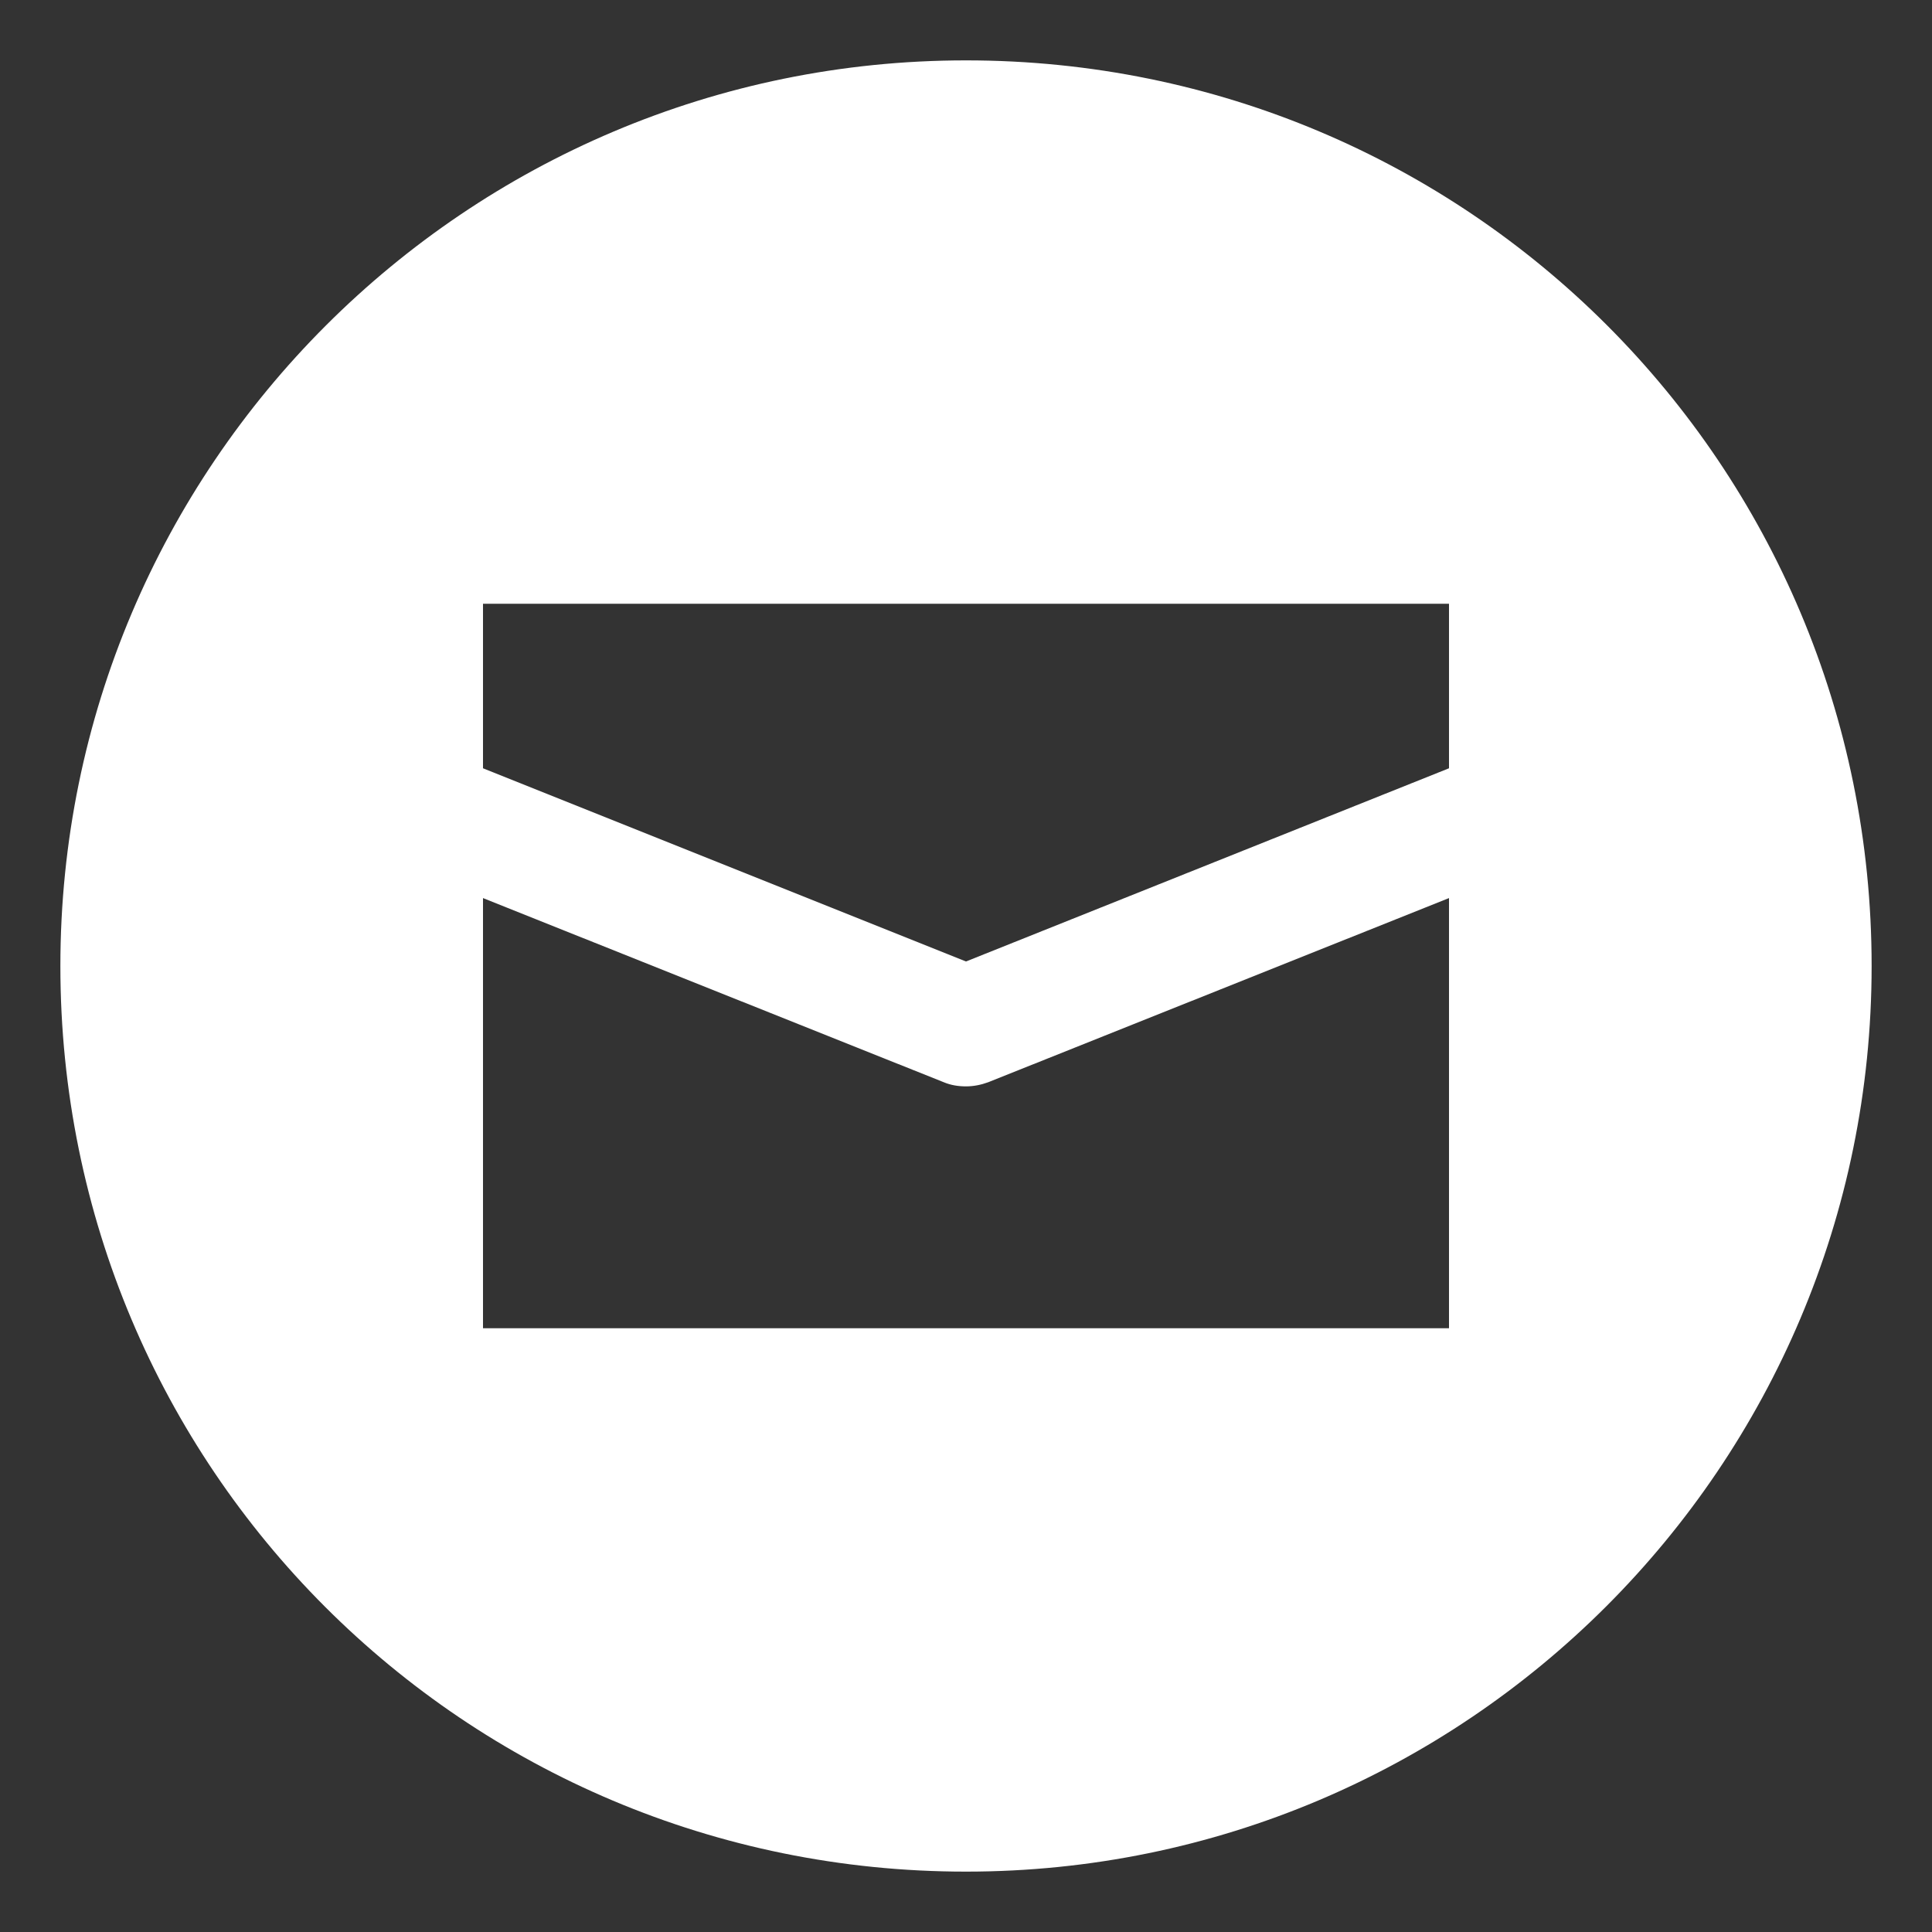 <?xml version="1.0" encoding="utf-8"?>
<!-- Generator: Adobe Illustrator 26.2.1, SVG Export Plug-In . SVG Version: 6.00 Build 0)  -->
<svg version="1.1" id="Layer_1" xmlns="http://www.w3.org/2000/svg" xmlns:xlink="http://www.w3.org/1999/xlink" x="0px" y="0px"
	 viewBox="0 0 512 512" style="enable-background:new 0 0 512 512;" xml:space="preserve">
<rect x="0" y="0" width="512" height="512" fill="#333333" stroke="none"/>
<style type="text/css">
	.st0{fill:#FFFFFF;}
</style>
<path class="st0" d="M256,16C123.5,16,16,123.5,16,256c0,132.9,107.1,240,240,240c132.5,0,240-107.5,240-240
	C496,123.1,388.9,16,256,16z M384,238v114H128V238l122.1,48.8c1.9,0.8,3.9,1.1,5.9,1.1s4-0.4,5.9-1.1L384,238z M384,203.6l-128,51.2
	l-128-51.2V160h256V203.6z"/>
</svg>

